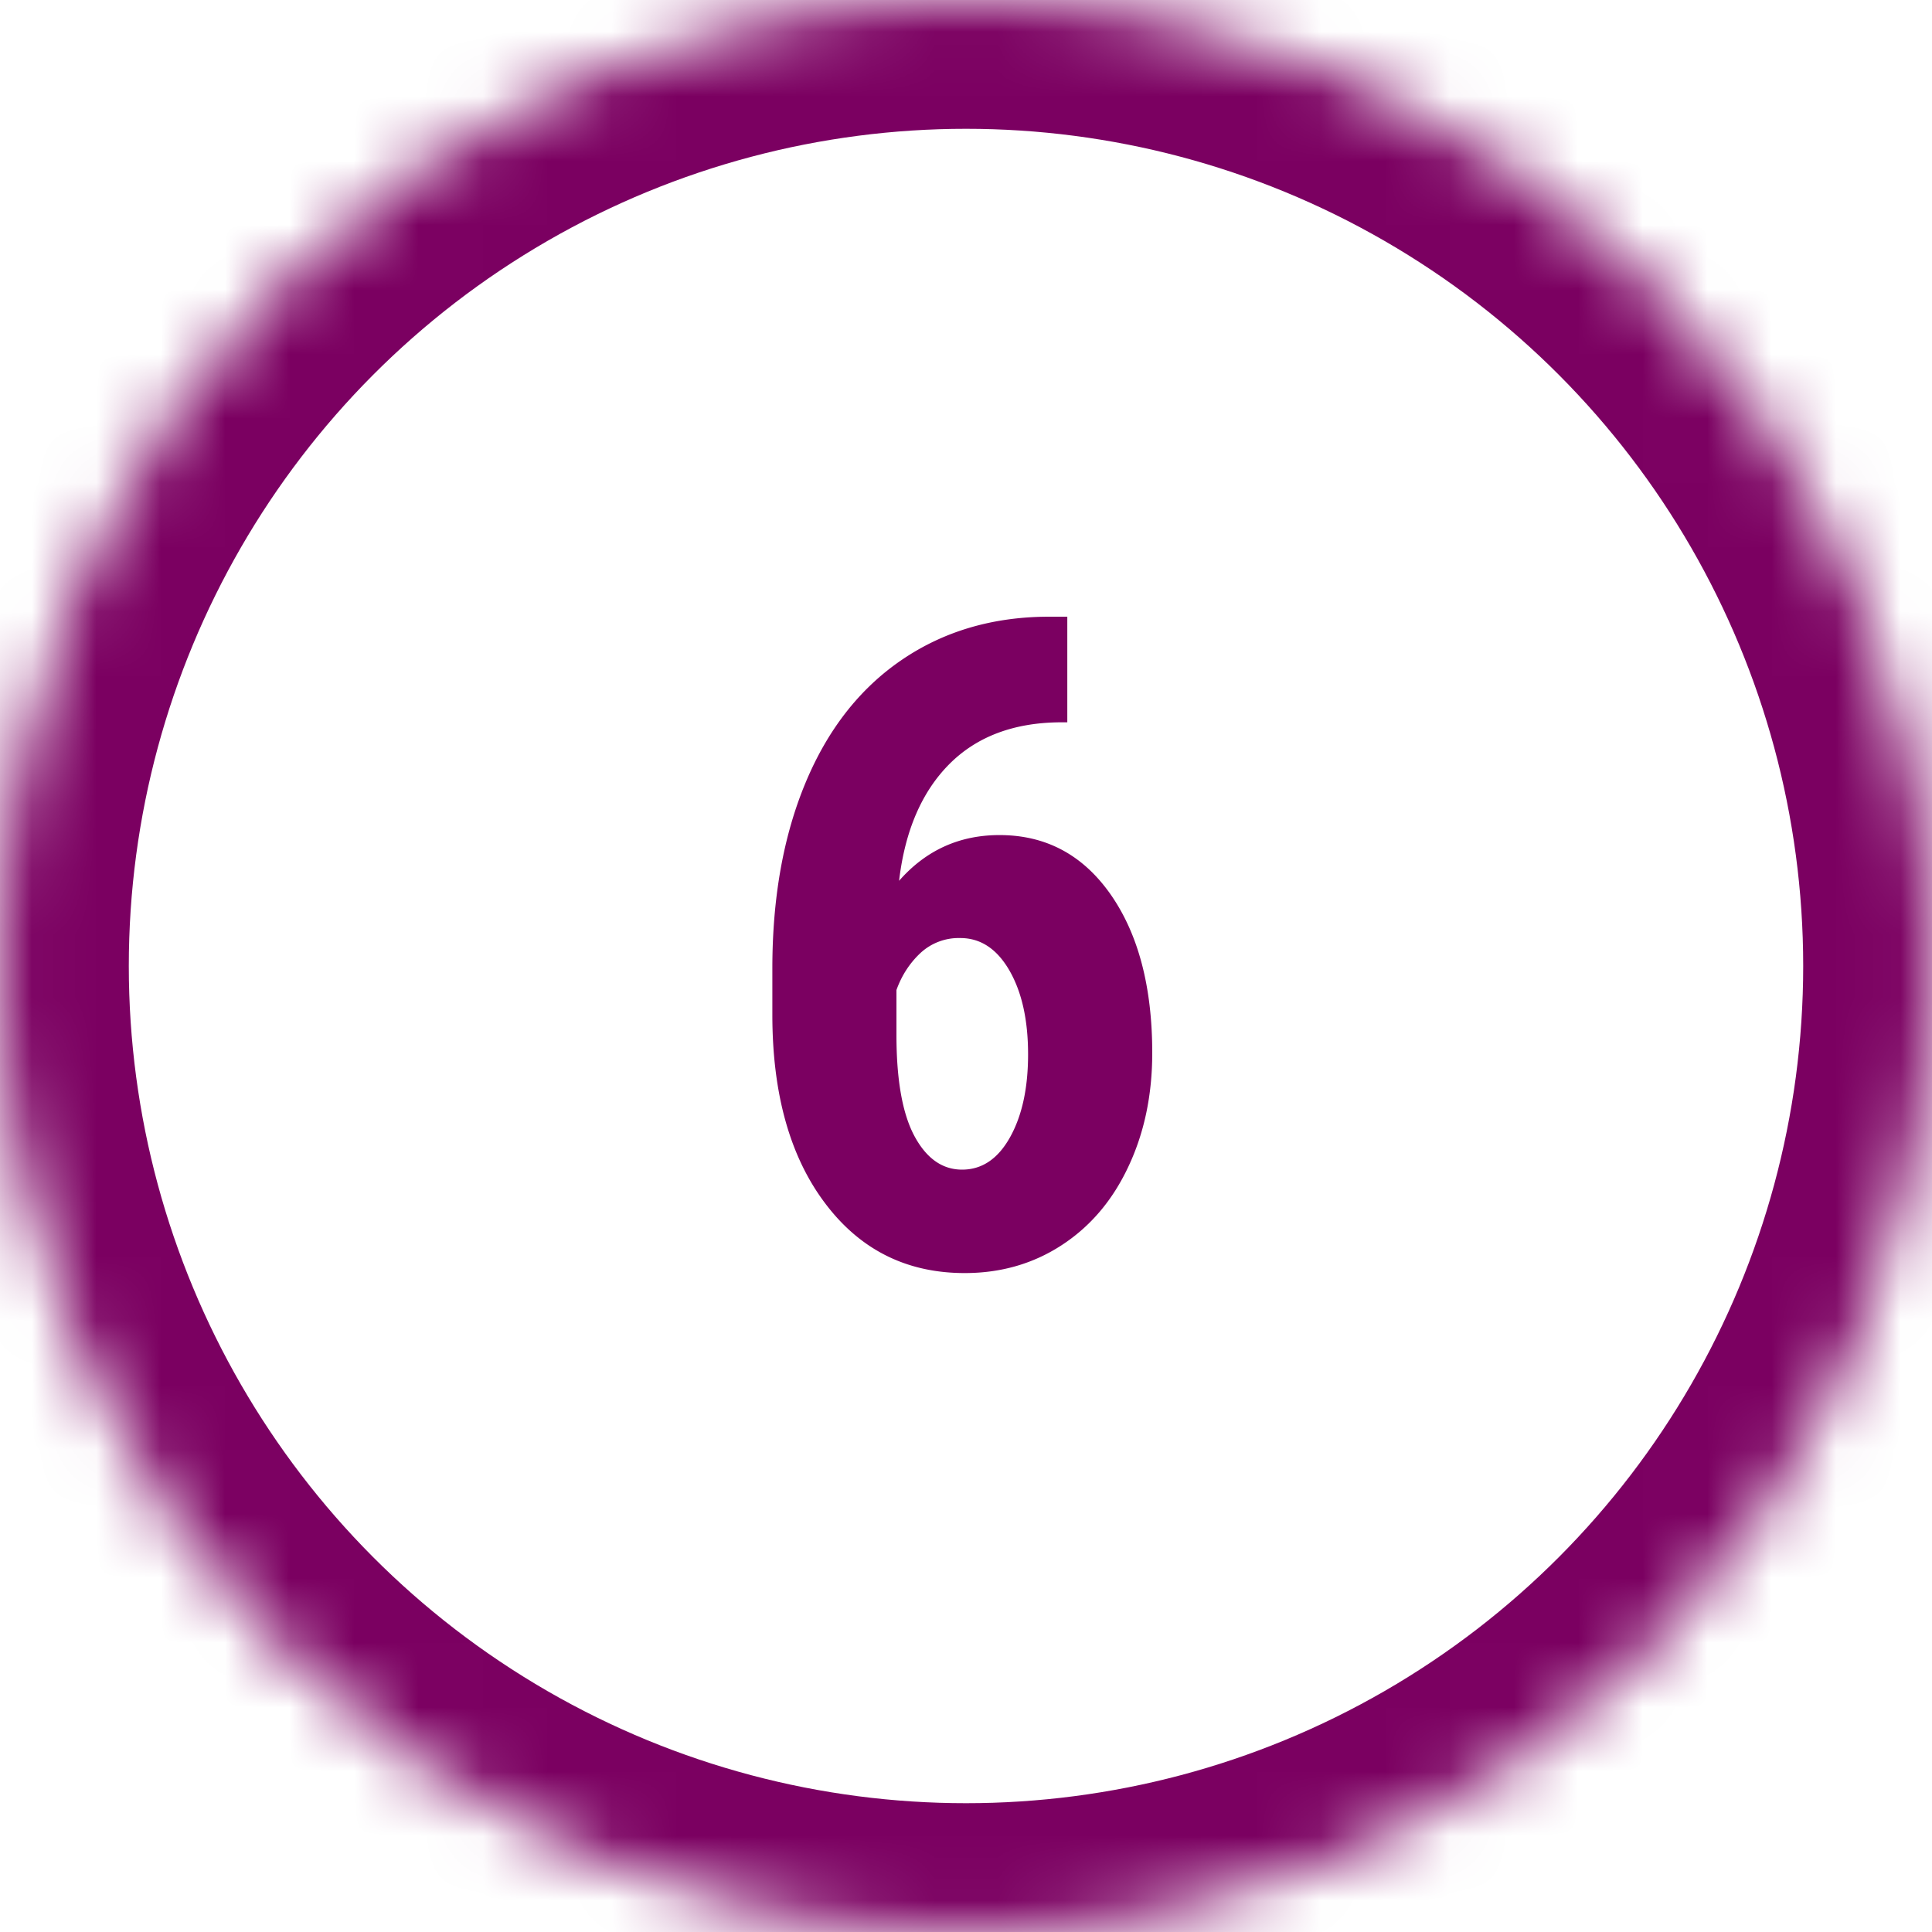 <svg width="30" height="30" viewBox="0 0 30 30" xmlns="http://www.w3.org/2000/svg" xmlns:xlink="http://www.w3.org/1999/xlink"><title>dark-pink-outline6</title><defs><circle id="a" cx="15" cy="15" r="15"/><mask id="b" x="0" y="0" width="30" height="30" fill="#fff"><use xlink:href="#a"/></mask></defs><g fill="none" fill-rule="evenodd"><use stroke="#7B0061" mask="url(#b)" stroke-width="4" xlink:href="#a"/><path d="M16.573 9.576v1.64h-.11c-.724.005-1.3.223-1.726.653-.426.431-.685 1.034-.776 1.808.415-.473.935-.71 1.559-.71.72 0 1.295.307 1.726.922.43.616.646 1.436.646 2.461 0 .652-.123 1.24-.37 1.764-.245.524-.59.93-1.035 1.22-.444.29-.947.434-1.507.434-.902 0-1.626-.362-2.17-1.087-.545-.724-.817-1.7-.817-2.925v-.718c0-1.098.172-2.06.516-2.885.344-.825.84-1.46 1.49-1.904.65-.444 1.407-.669 2.273-.673h.3zm-1.661 4.99a.873.873 0 0 0-.62.233c-.165.155-.29.346-.372.574v.697c0 .702.094 1.226.28 1.572.187.347.434.52.739.52.31 0 .558-.168.745-.503.187-.335.28-.764.28-1.288 0-.533-.097-.967-.29-1.302-.194-.335-.448-.503-.762-.503z" fill="#7B0061"/></g></svg>